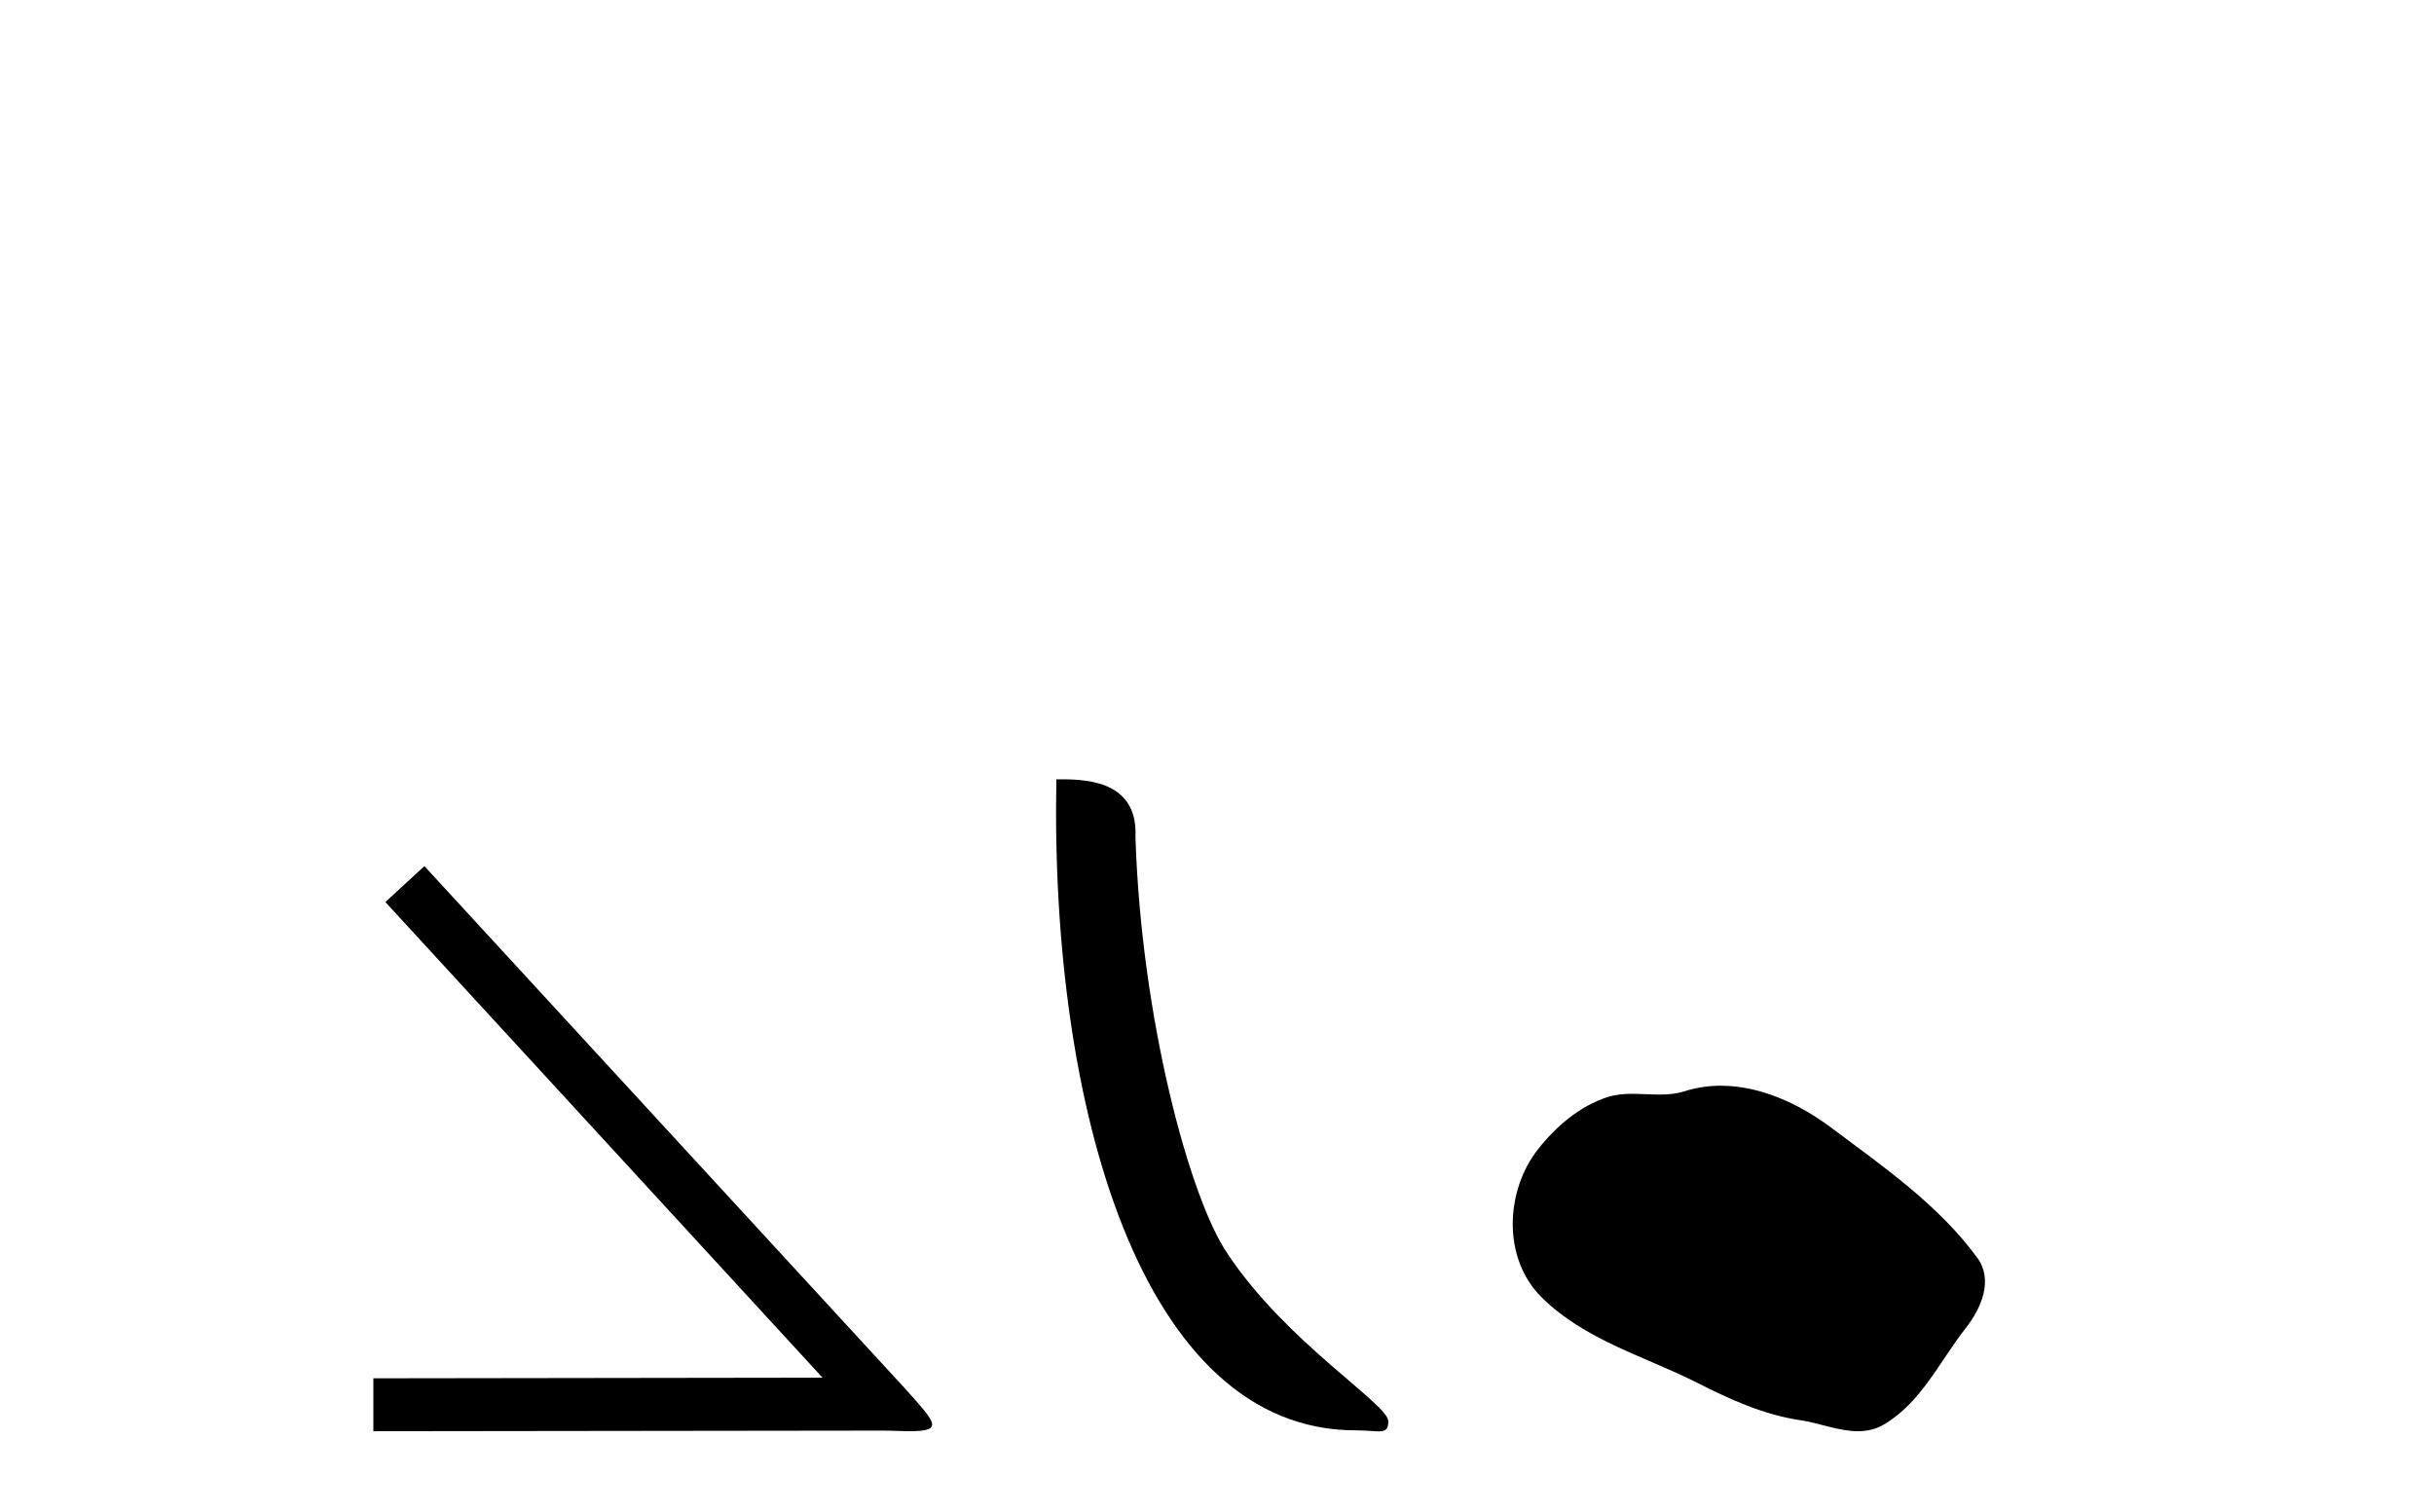 <?xml version='1.0' encoding='UTF-8' standalone='yes'?><svg xmlns='http://www.w3.org/2000/svg' xmlns:xlink='http://www.w3.org/1999/xlink' width='66.0' height='41.0' ><path d='M 11.508 23.486 L 10.449 24.459 L 22.304 37.357 L 10.124 37.374 L 10.124 38.809 L 23.944 38.792 C 24.218 38.792 24.44 38.809 24.628 38.809 C 25.619 38.809 25.397 38.604 24.474 37.579 L 11.508 23.486 Z' style='fill:#000000;stroke:none' /><path d='M 36.76 38.785 C 37.414 38.785 37.645 38.932 37.645 38.539 C 37.645 38.071 34.899 36.418 33.291 34.004 C 32.26 32.504 30.943 27.607 30.789 22.695 C 30.866 21.083 29.284 21.132 28.644 21.132 C 28.473 30.016 30.947 38.785 36.76 38.785 Z' style='fill:#000000;stroke:none' /><path d='M 46.663 29.44 C 46.333 29.44 46 29.487 45.673 29.592 C 45.452 29.662 45.225 29.68 44.996 29.68 C 44.752 29.68 44.506 29.66 44.262 29.66 C 44.034 29.66 43.808 29.678 43.59 29.748 C 42.839 29.99 42.193 30.542 41.707 31.16 C 40.82 32.284 40.731 34.108 41.796 35.171 C 42.961 36.334 44.584 36.77 46.01 37.49 C 46.902 37.94 47.819 38.364 48.816 38.51 C 49.324 38.584 49.861 38.809 50.379 38.809 C 50.618 38.809 50.853 38.761 51.079 38.629 C 52.092 38.036 52.6 36.909 53.301 36.014 C 53.725 35.475 54.057 34.71 53.617 34.108 C 52.568 32.673 51.074 31.641 49.661 30.582 C 48.802 29.939 47.739 29.44 46.663 29.44 Z' style='fill:#000000;stroke:none' /></svg>